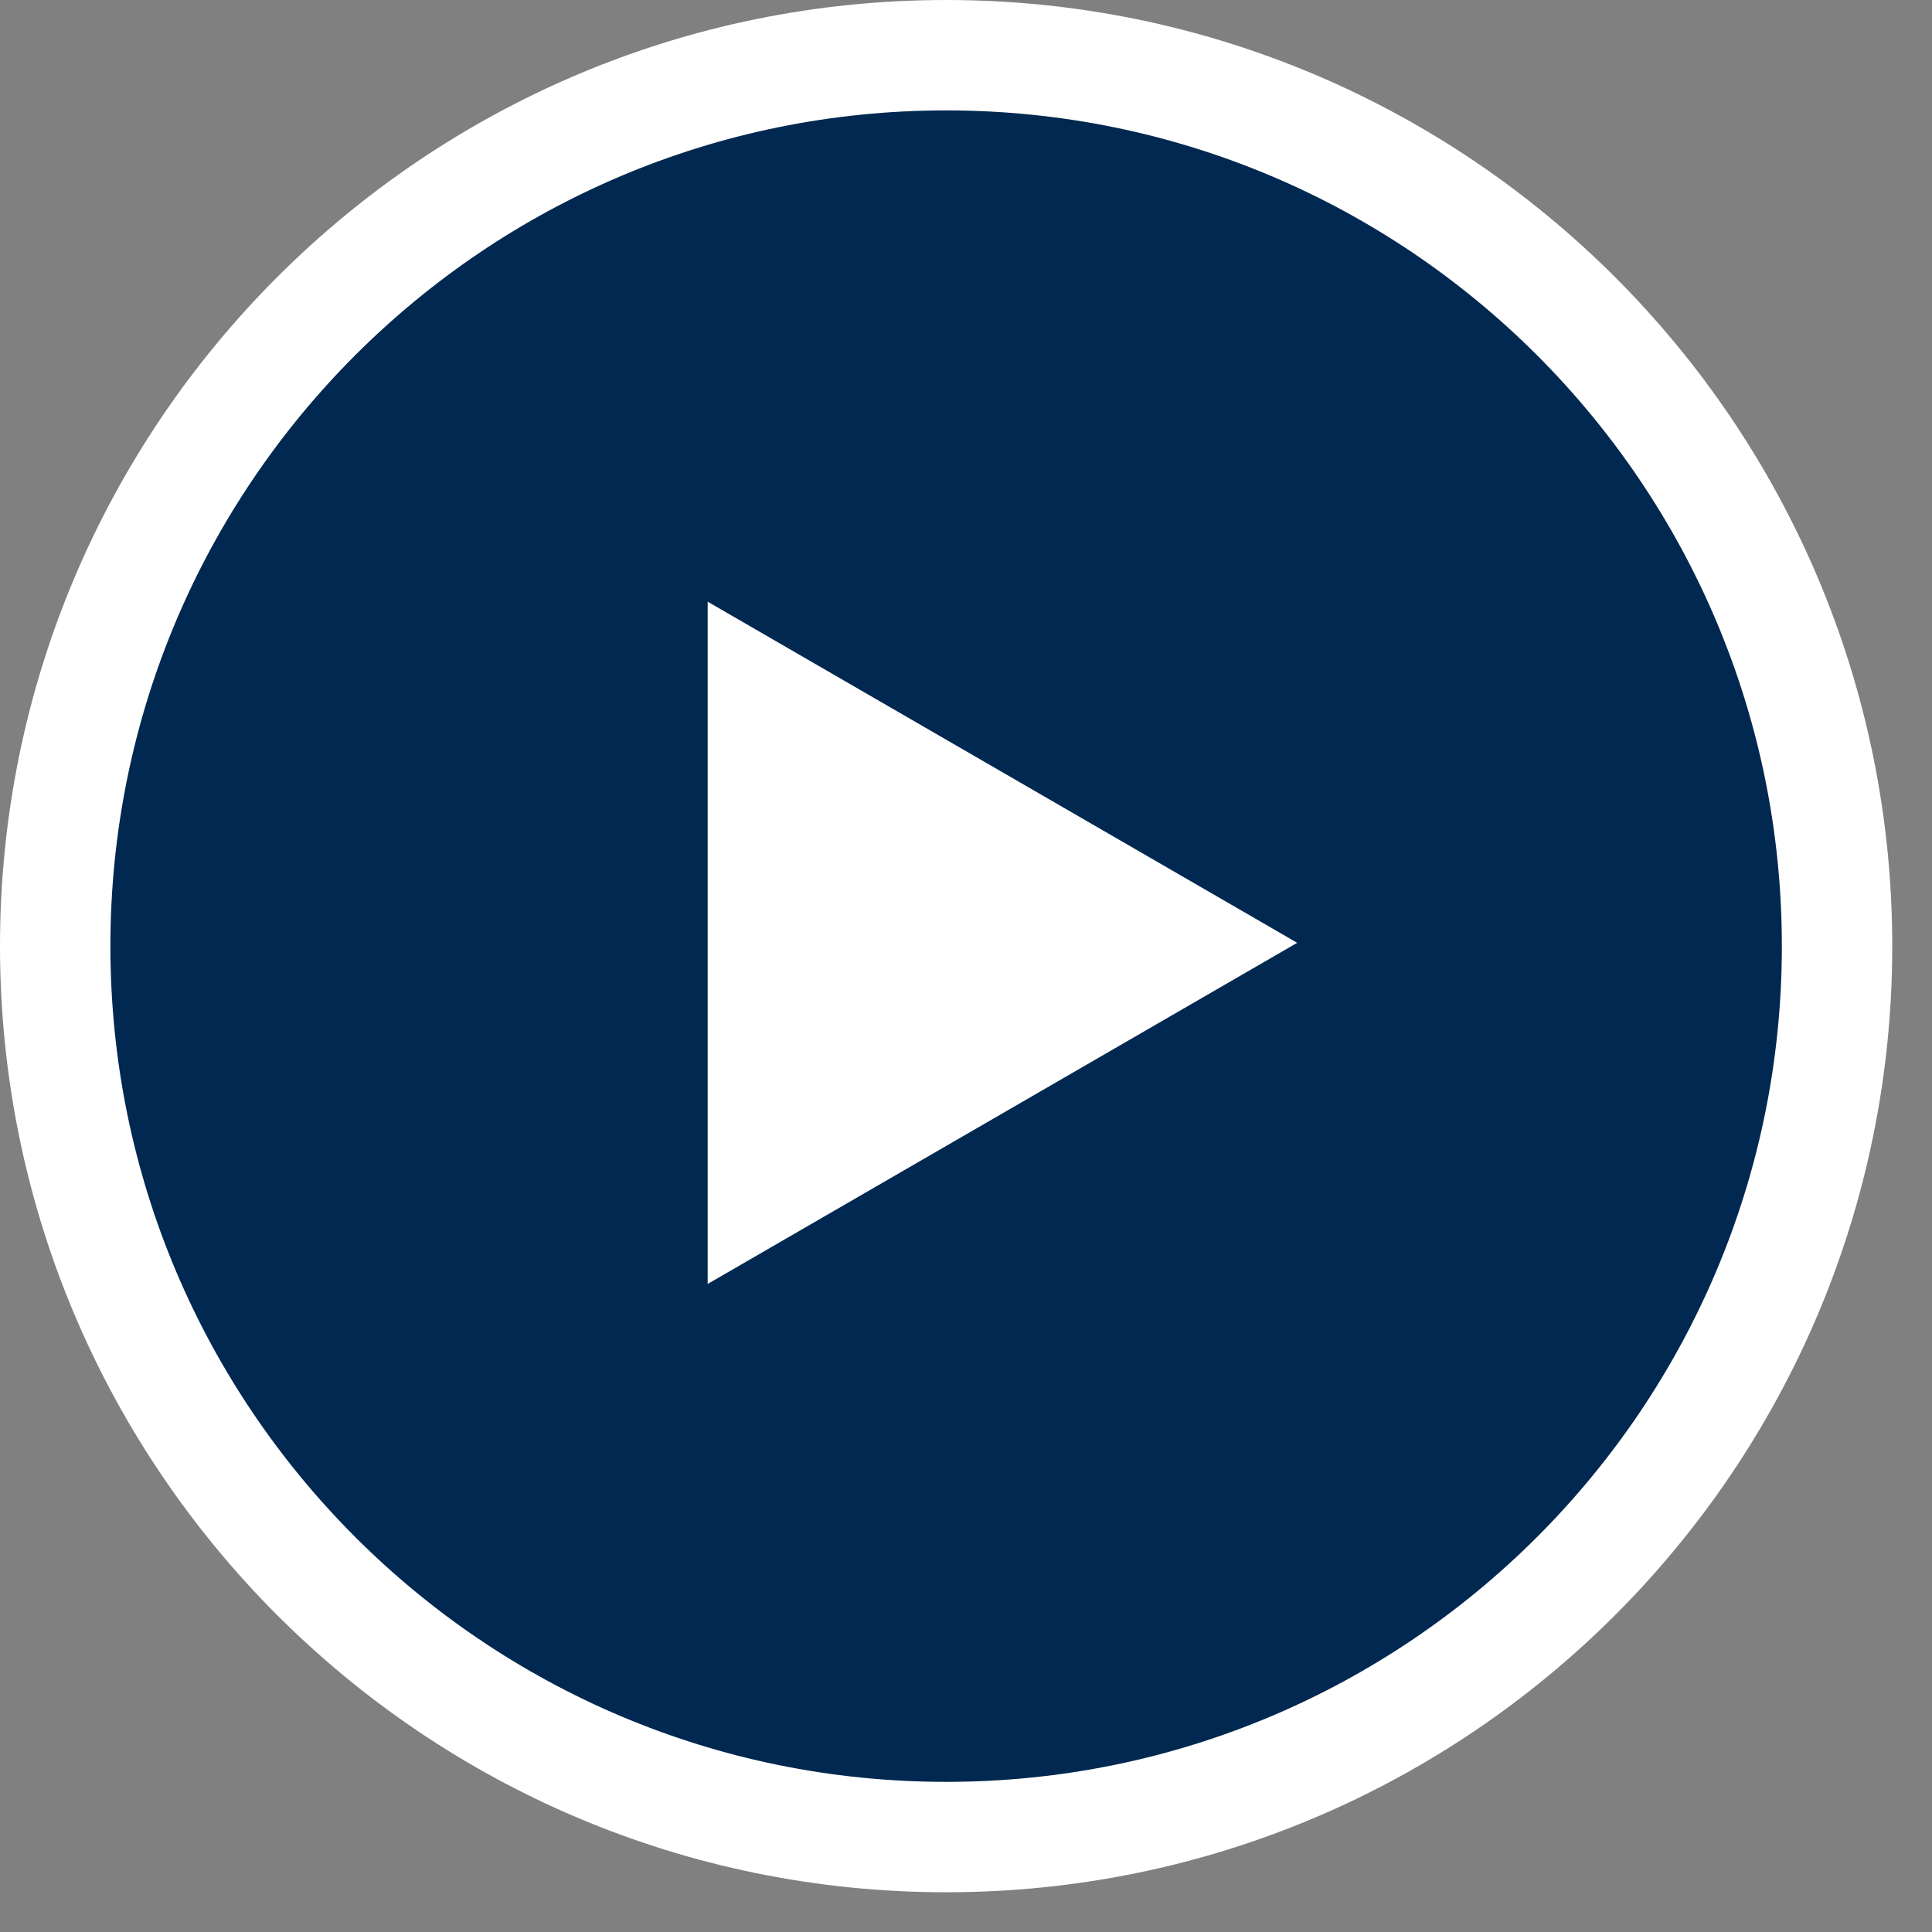 <?xml version="1.0" encoding="UTF-8"?>
<svg width="35px" height="35px" viewBox="0 0 35 35" version="1.1" xmlns="http://www.w3.org/2000/svg" xmlns:xlink="http://www.w3.org/1999/xlink">
    <rect x="0" y="0" width="35" height="35" fill="#808080" stroke="none"/>
    <!-- Generator: Sketch 52.5 (67469) - http://www.bohemiancoding.com/sketch -->
    <title>play_video_btn_svg</title>
    <desc>Created with Sketch.</desc>
    <g id="Page-1" stroke="none" stroke-width="1" fill="none" fill-rule="evenodd">
        <g id="play_video_btn_svg" transform="translate(1, 1)">
            <path d="M-7.10542736e-15,16.14 C-7.10542736e-15,7.23 7.226,0 16.14,0 C25.054,0 32.28,7.23 32.28,16.14 C32.28,25.05 25.054,32.28 16.14,32.28 C7.226,32.28 -7.10542736e-15,25.05 -7.10542736e-15,16.14 Z" id="Stroke-41" stroke="#FFFFFF" stroke-width="2" fill="#002850" stroke-linejoin="round"></path>
            <polygon id="Fill-43" fill="#FFFFFF" points="11.82 9.9 22.5 16.08 11.82 22.26"></polygon>
        </g>
    </g>
</svg>